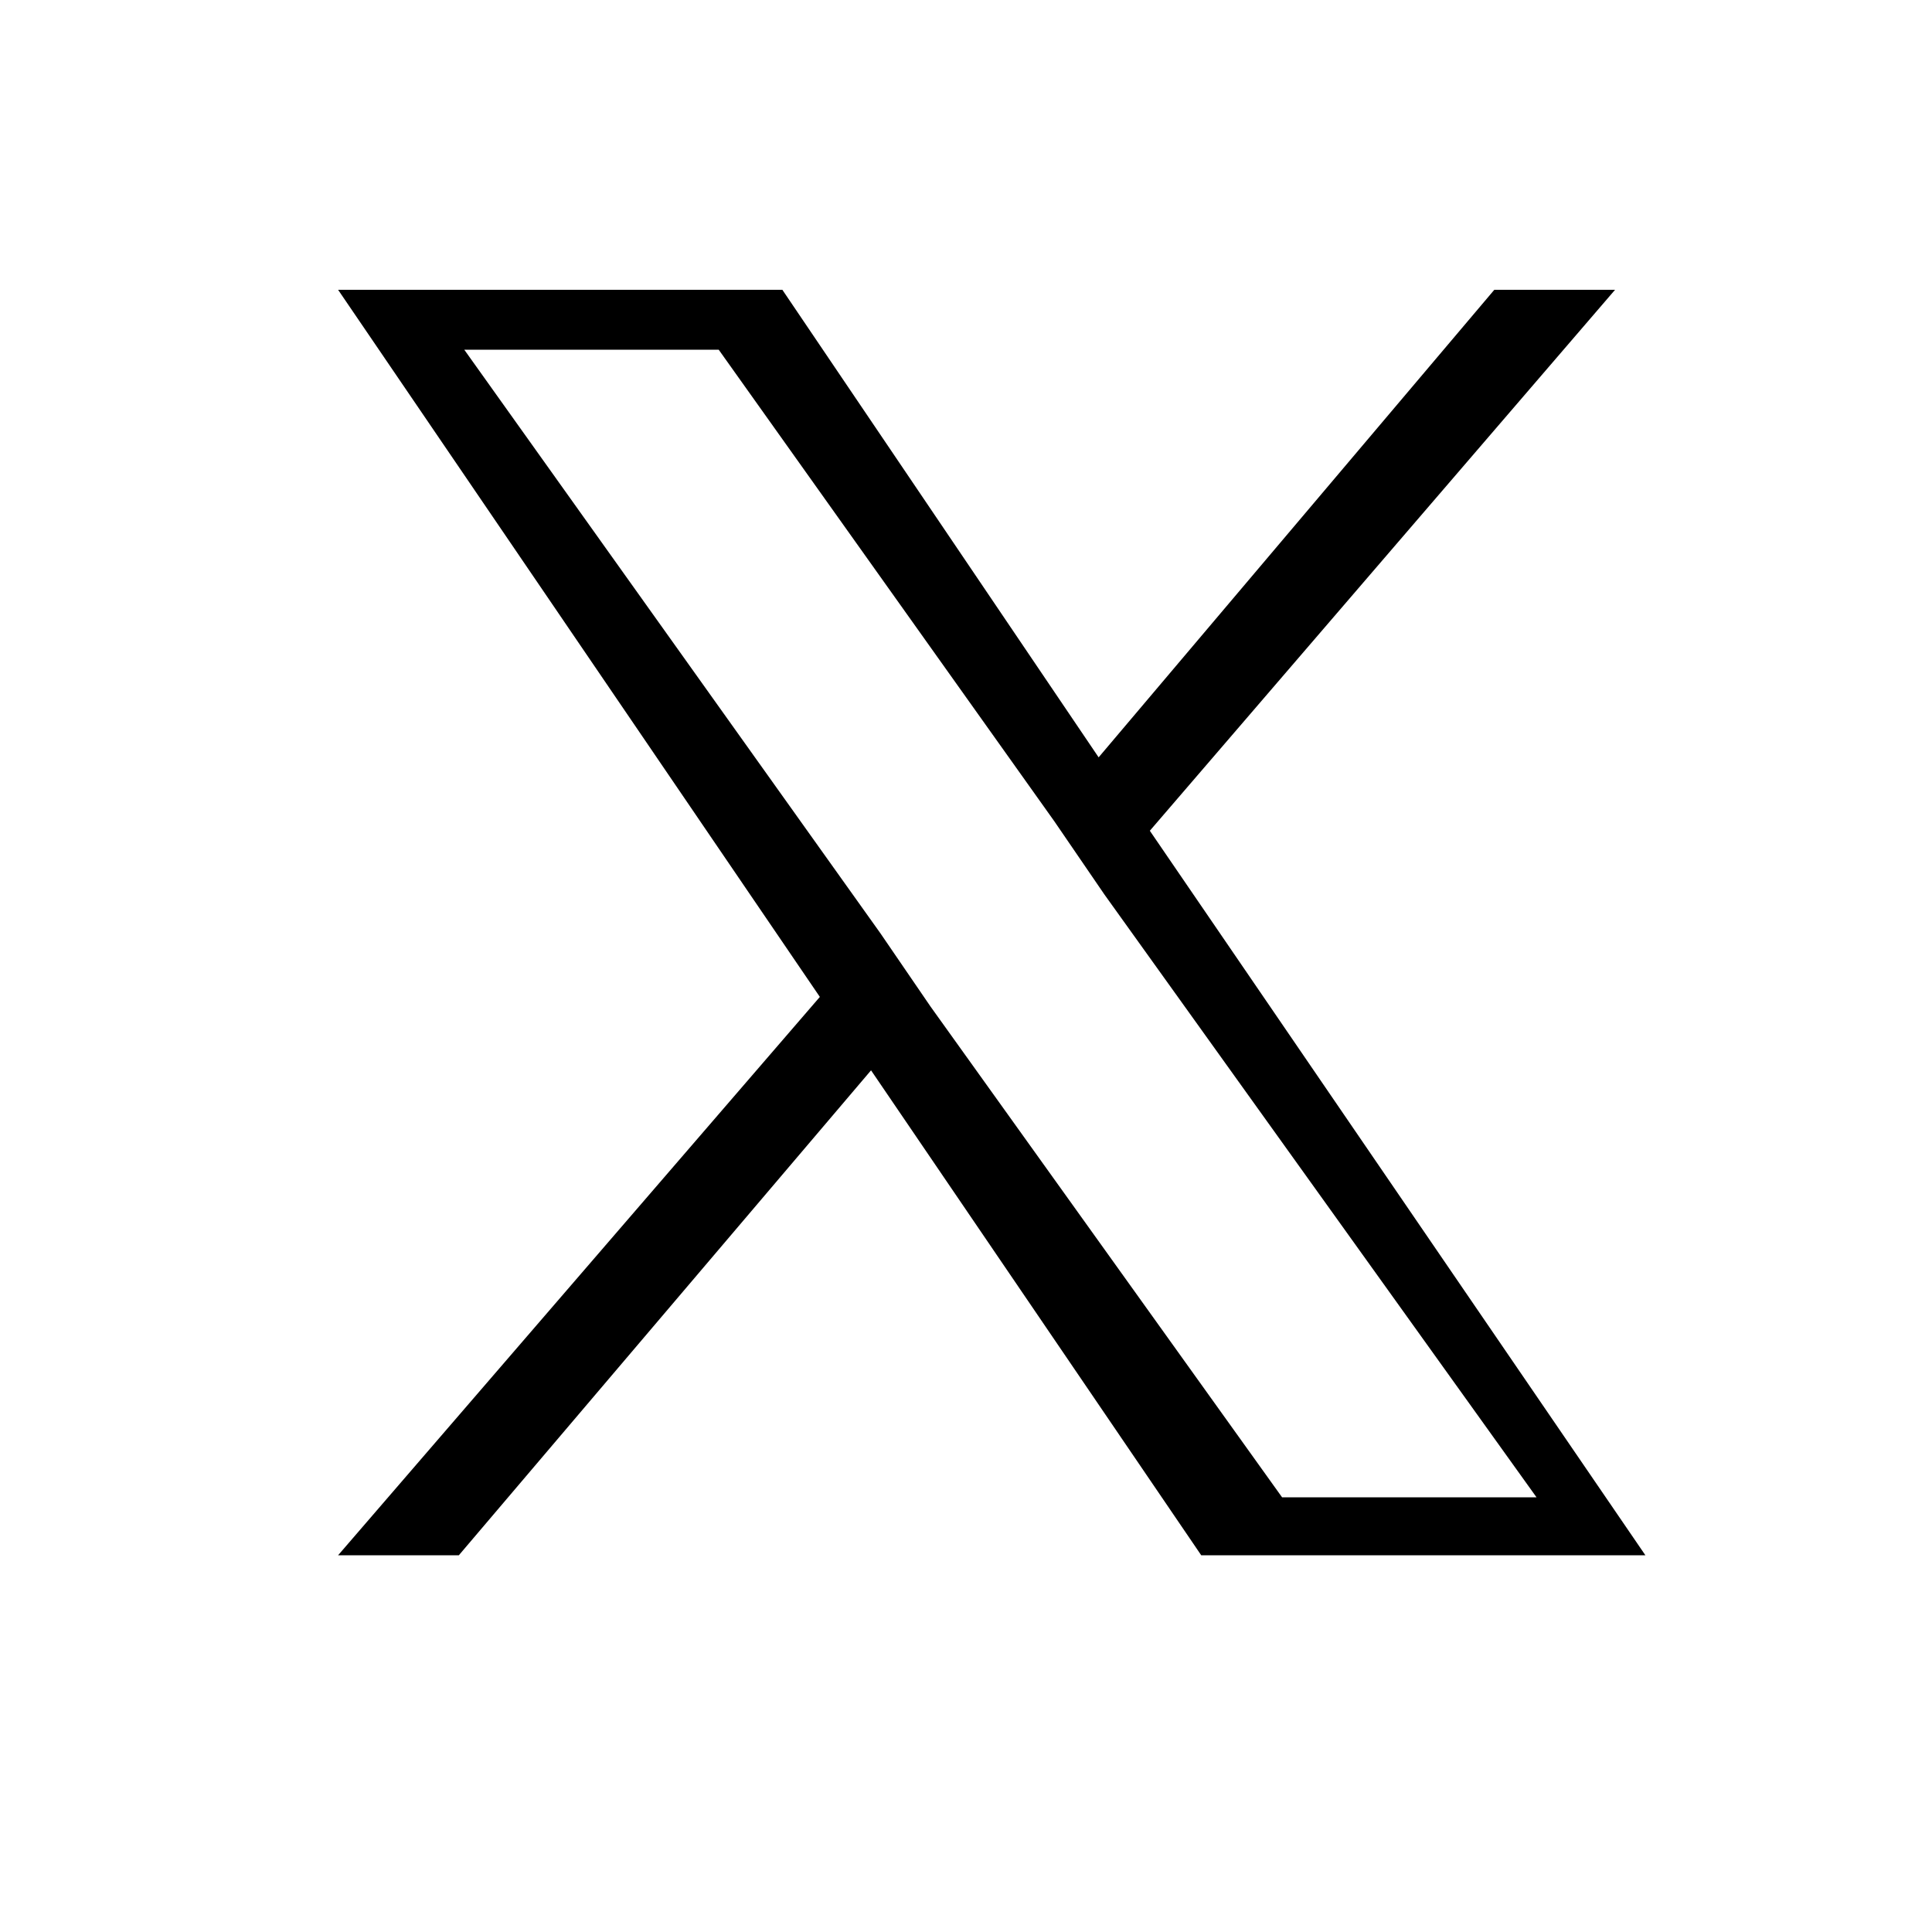 <svg width="20" height="20" viewBox="0 0 20 20" fill="none" xmlns="http://www.w3.org/2000/svg">
  <path d="M11.903 8.6L16.719 3H15.469L11.373 7.84L8.099 3H3.5L8.487 10.32L3.5 16.1H4.75L9.017 11.08L12.435 16.1H17.033L11.903 8.6ZM9.633 10.42L9.113 9.66L4.806 3.62H7.44L10.913 8.5L11.433 9.26L15.906 15.5H13.272L9.633 10.42Z" fill="currentColor"/>
</svg> 